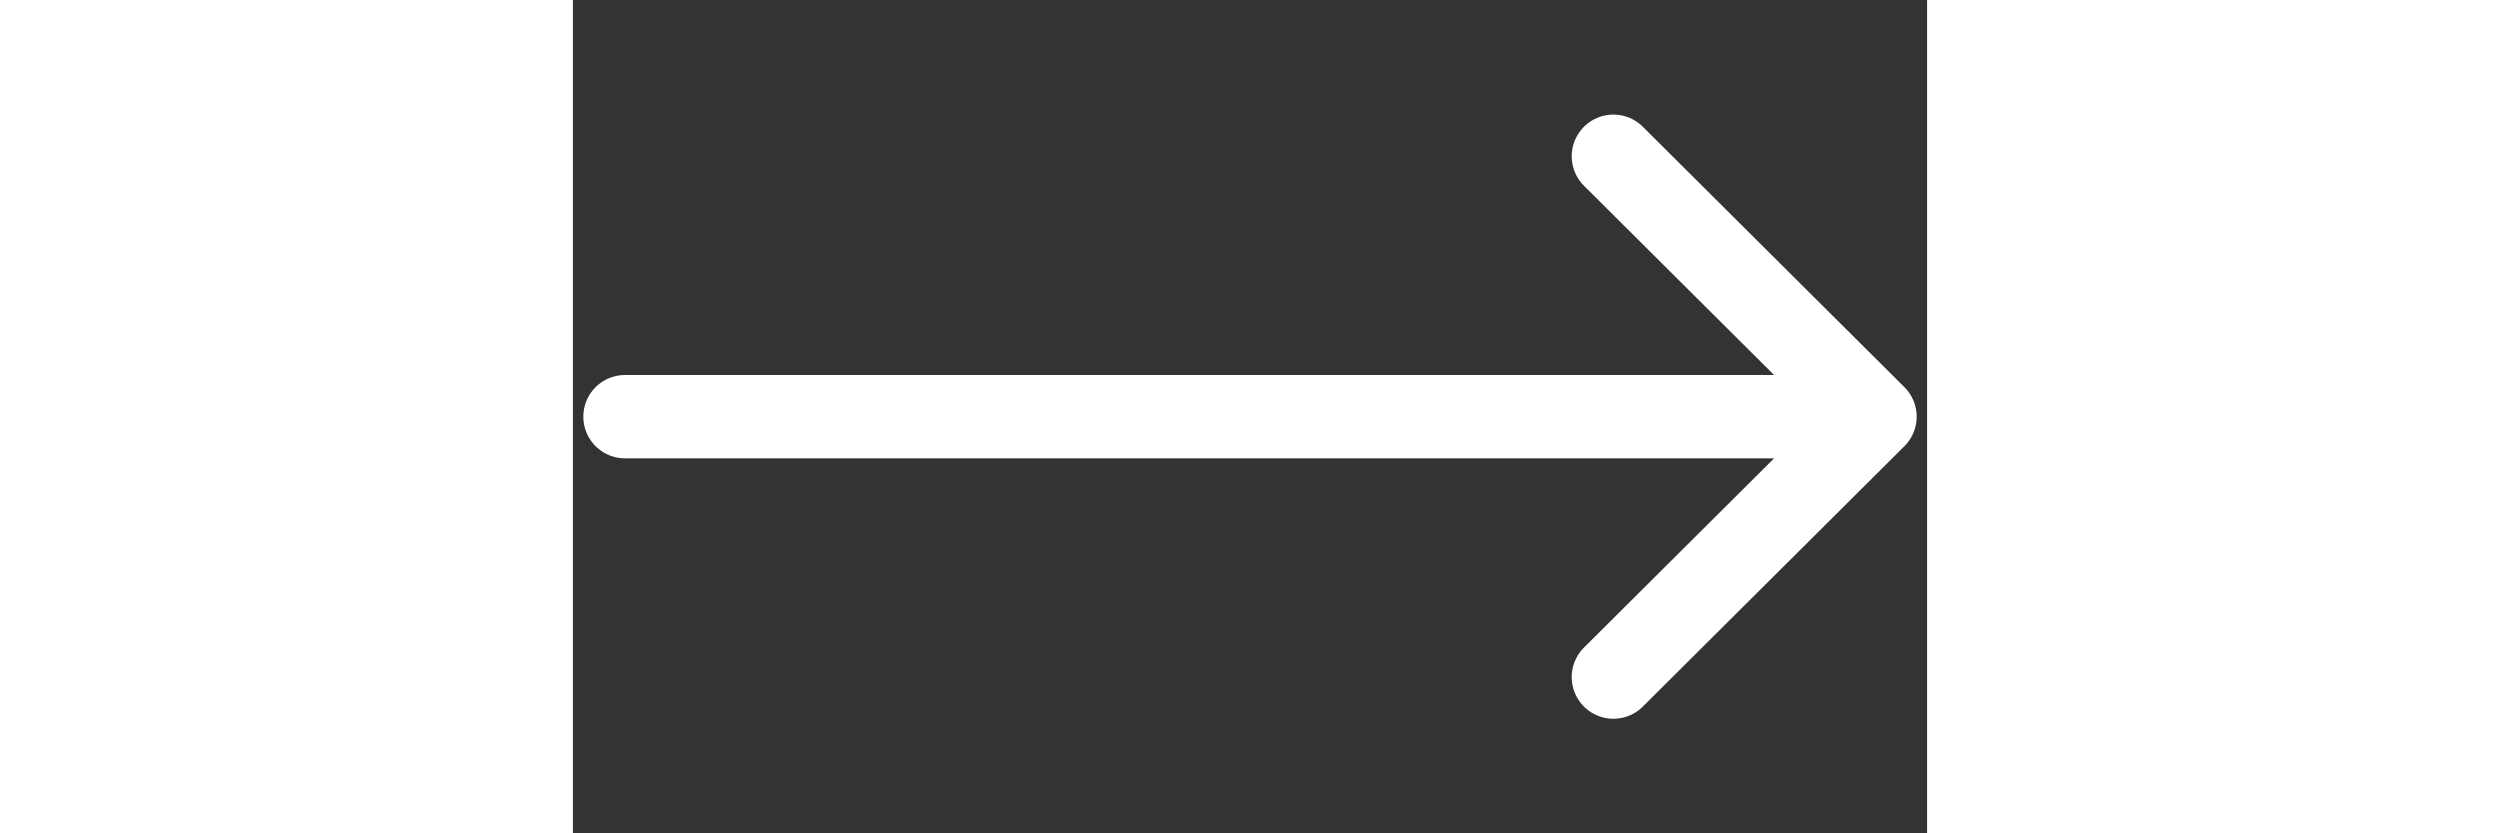 <svg width="6" height="2" viewBox="0 0 26 16" fill="none" xmlns="http://www.w3.org/2000/svg">
<rect x="0" y="0" width="26" height="16" fill="#333333" stroke="none"/>
<path d="M19.977 3L25 8L19.977 13M1 8L24.859 8" stroke="#FFFFFF" stroke-width="1.6" stroke-miterlimit="10" stroke-linecap="round" stroke-linejoin="round"/>
</svg>
